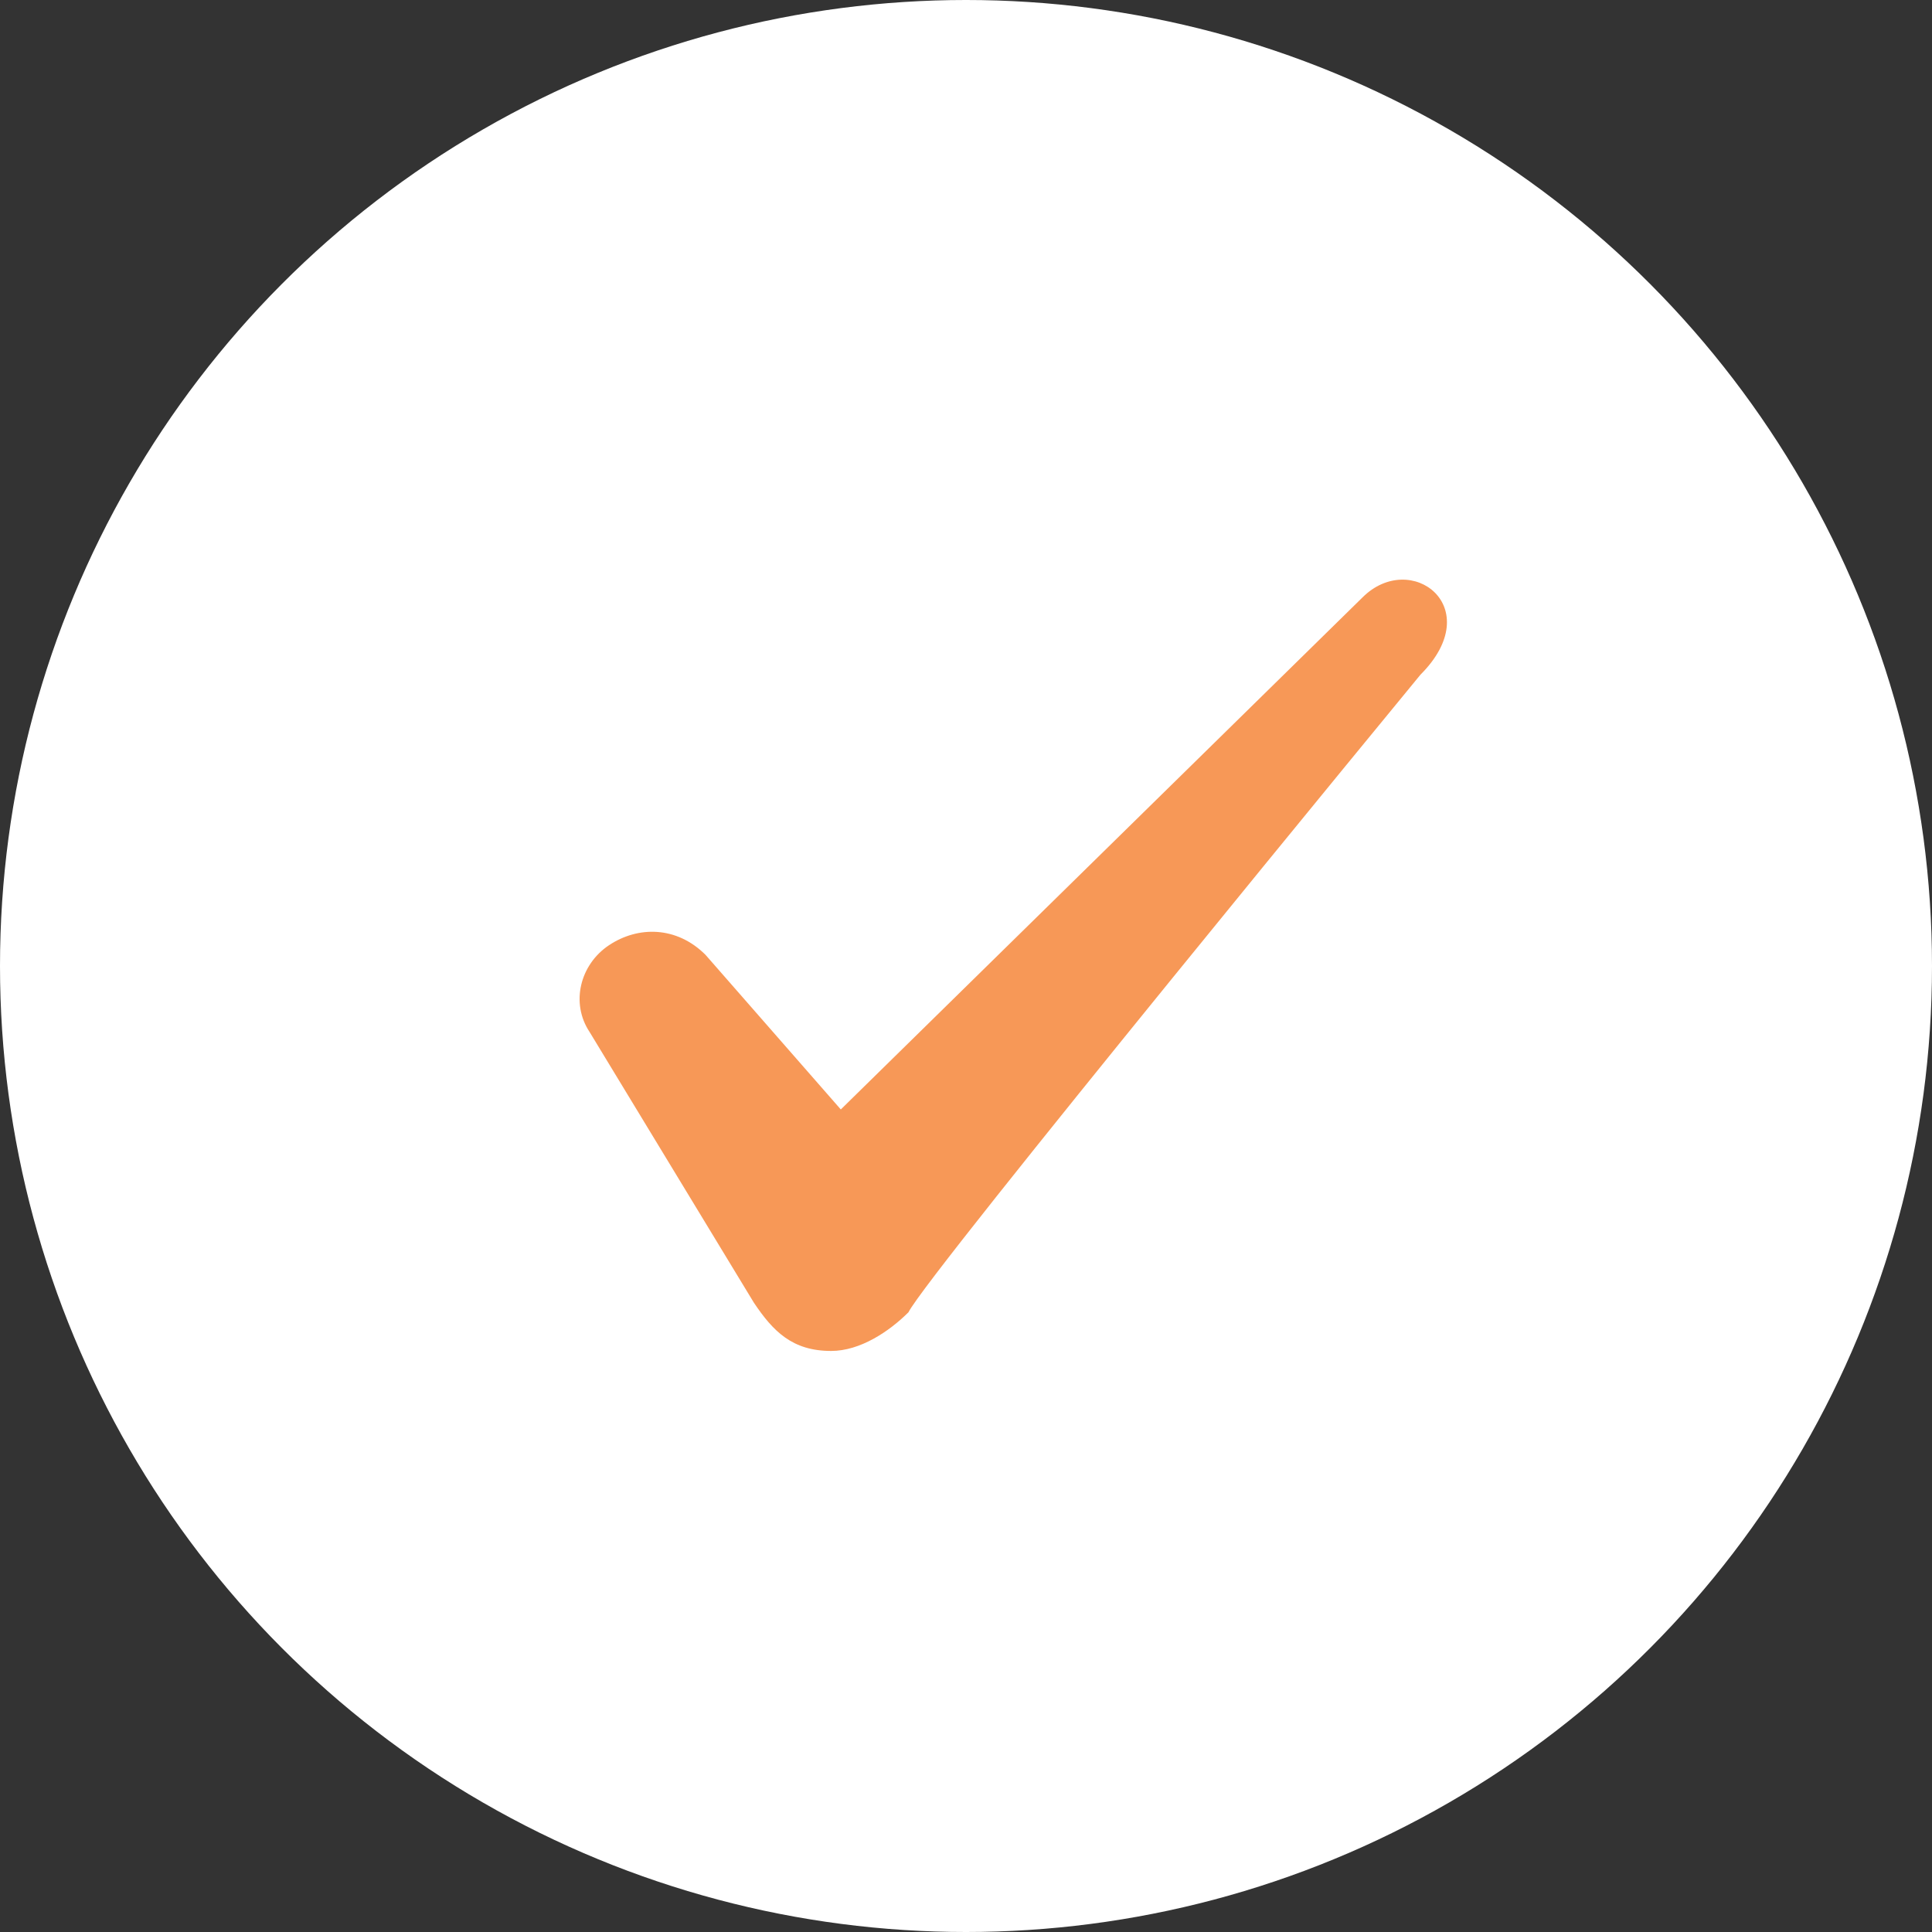 <?xml version="1.0" encoding="UTF-8"?> <svg xmlns="http://www.w3.org/2000/svg" width="20" height="20" viewBox="0 0 20 20" fill="none"><rect x="0" y="0" width="20" height="20" fill="#333333" stroke="none"/><g id="Group 56"><circle id="Ellipse 41" cx="10" cy="10" r="10" fill="white"></circle><path id="Vector" fill-rule="evenodd" clip-rule="evenodd" d="M14.104 6.185L8.704 11.485L7.304 9.885C7.004 9.585 6.604 9.585 6.304 9.785C6.004 9.985 5.904 10.384 6.104 10.684L7.804 13.485C8.004 13.784 8.204 13.985 8.604 13.985C8.904 13.985 9.204 13.784 9.404 13.585C9.604 13.184 14.704 6.985 14.704 6.985C15.404 6.285 14.604 5.685 14.104 6.185Z" fill="#F79857"></path></g></svg> 